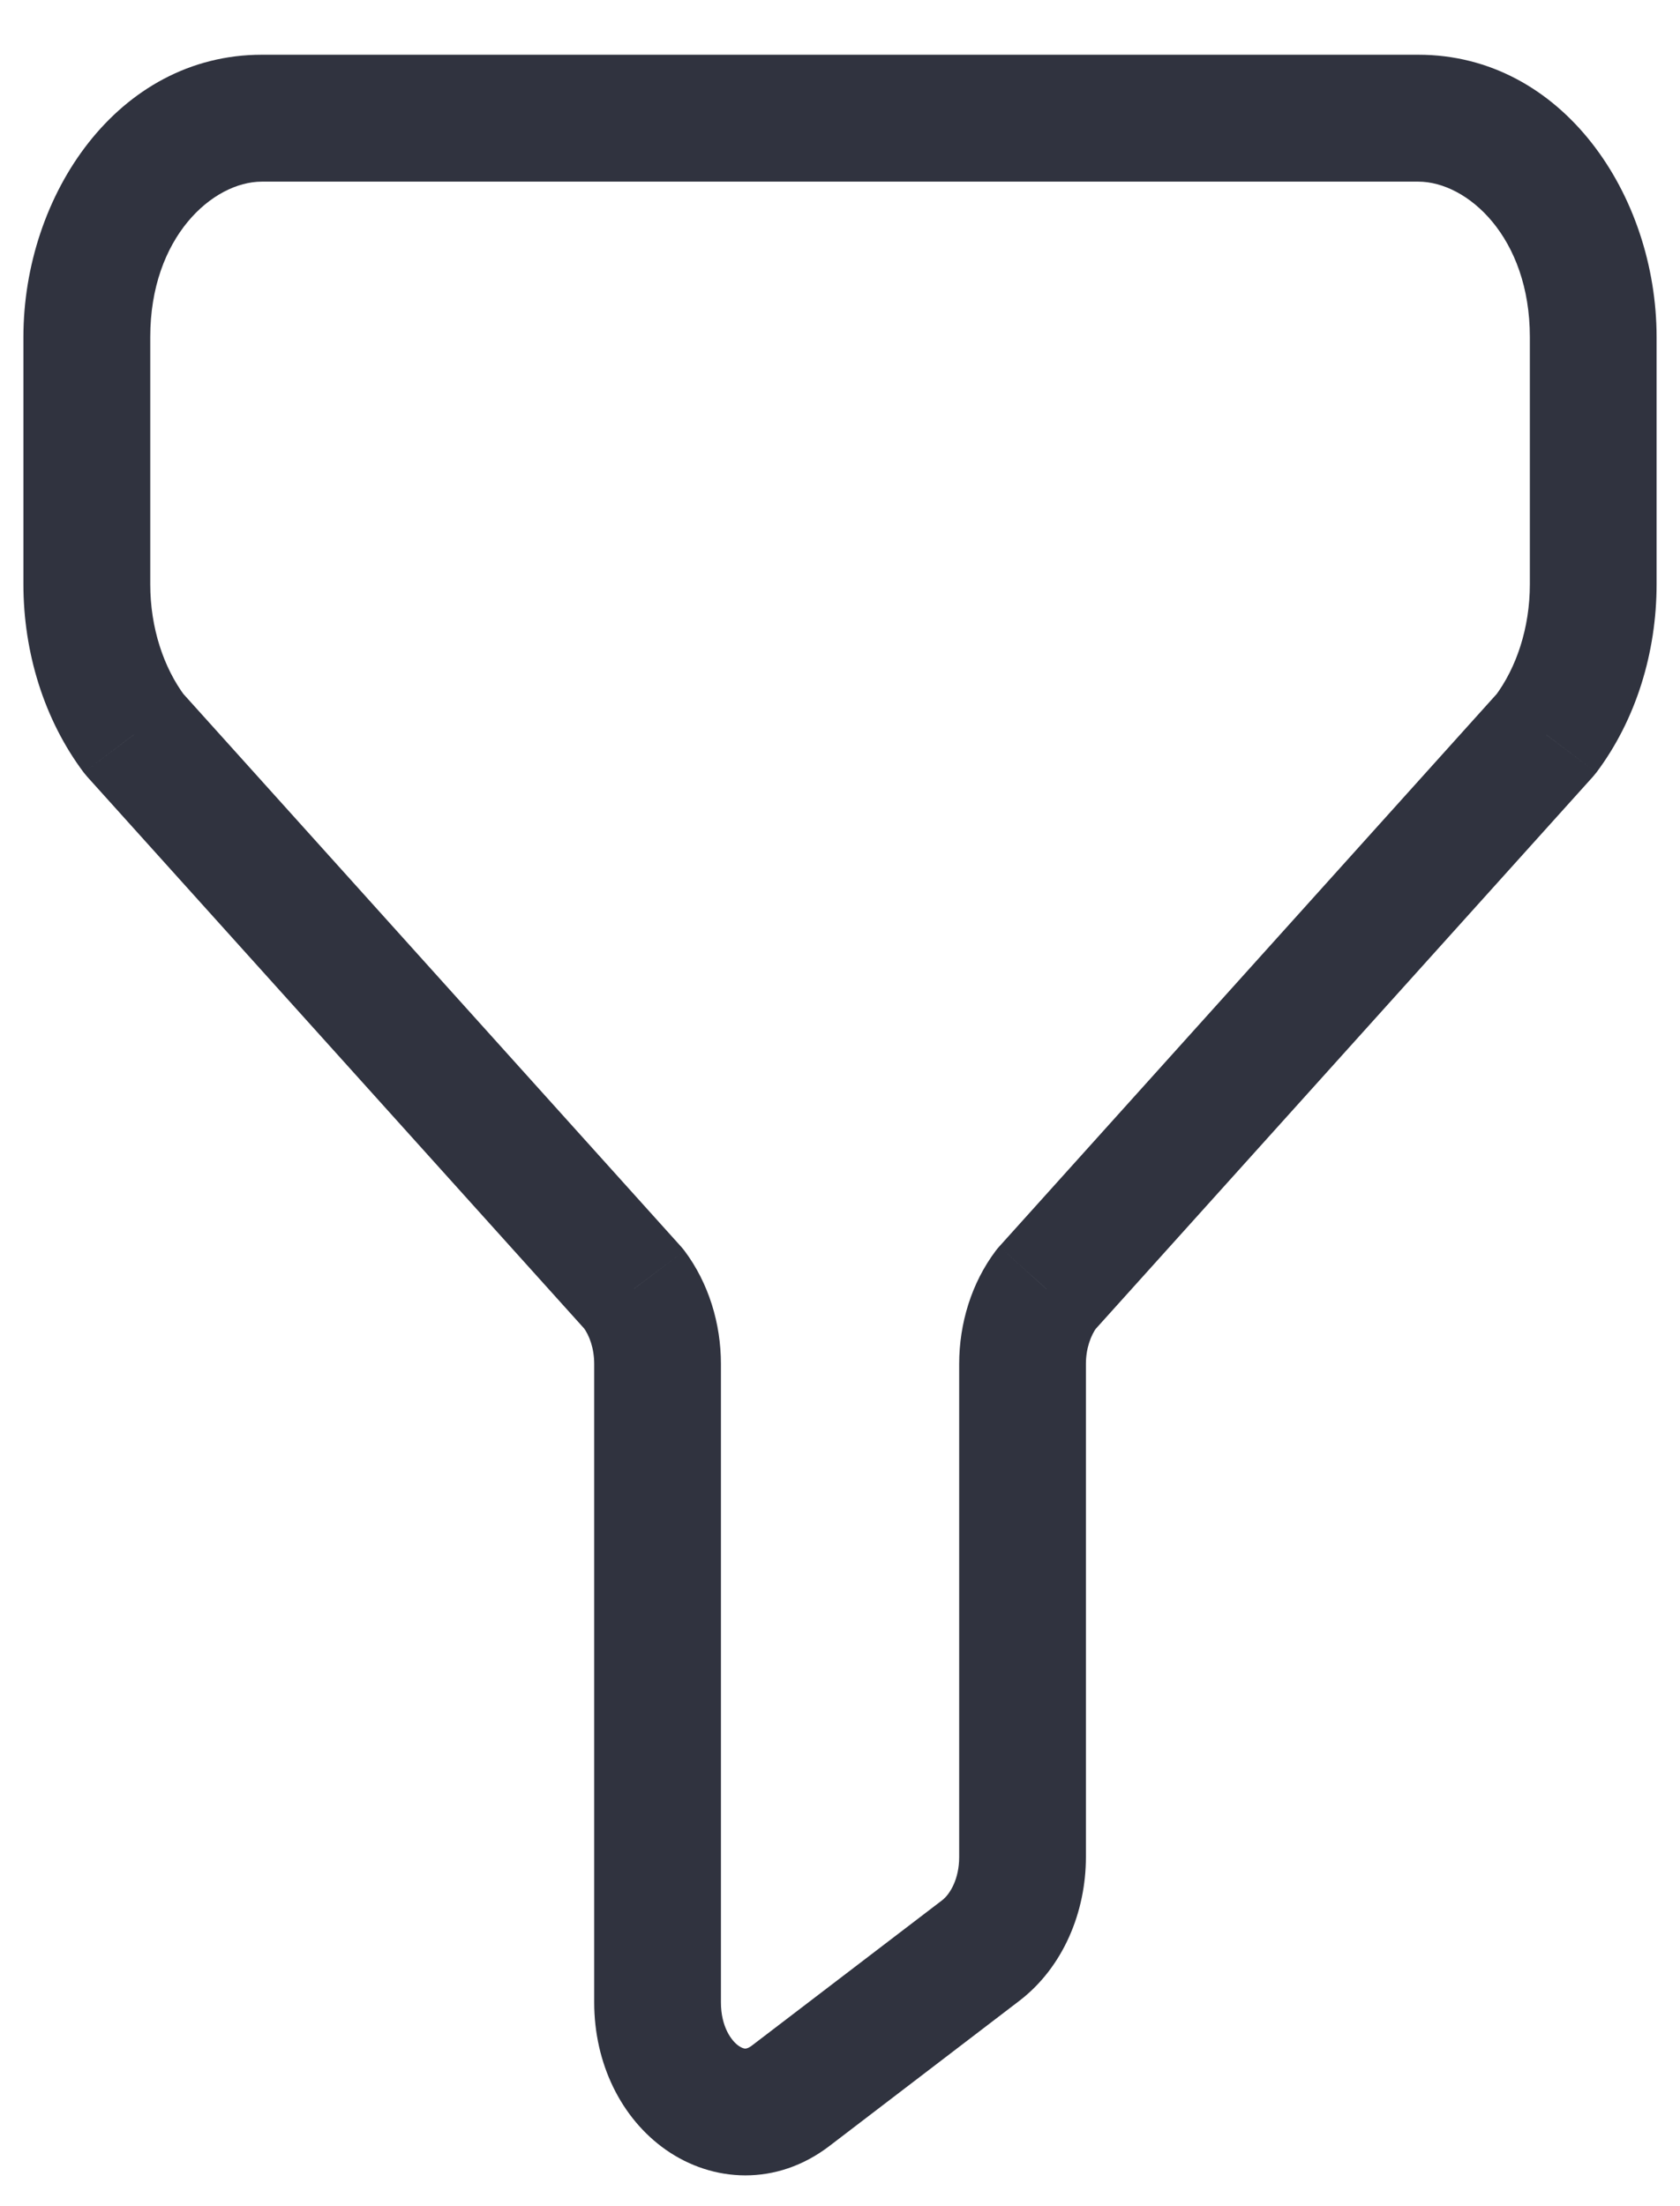 <svg width="16" height="21" viewBox="0 0 16 21" fill="none" xmlns="http://www.w3.org/2000/svg">
<path d="M1.28 6.99L0.797 7.353C0.808 7.367 0.819 7.38 0.831 7.394L1.28 6.99ZM6.036 12.269L6.519 11.906C6.508 11.892 6.497 11.878 6.485 11.865L6.036 12.269ZM7.53 19.949L7.164 19.469H7.164L7.53 19.949ZM9.34 18.567L9.706 19.047L9.34 18.567ZM9.965 12.269L9.517 11.865C9.505 11.878 9.493 11.892 9.483 11.906L9.965 12.269ZM14.721 6.99L15.17 7.394C15.182 7.38 15.193 7.367 15.204 7.353L14.721 6.99ZM13.507 0.521H2.494V1.729H13.507V0.521ZM15.777 5.562V3.208H14.57V5.562H15.777ZM10.414 12.673L15.17 7.394L14.273 6.585L9.517 11.865L10.414 12.673ZM10.342 17.678V12.983H9.135V17.678H10.342ZM7.897 20.429L9.706 19.047L8.973 18.088L7.164 19.469L7.897 20.429ZM5.659 12.983V19.06H6.866V12.983H5.659ZM0.831 7.394L5.588 12.673L6.485 11.865L1.728 6.585L0.831 7.394ZM0.223 3.208V5.562H1.431V3.208H0.223ZM1.762 6.627C1.558 6.355 1.431 5.975 1.431 5.562H0.223C0.223 6.21 0.42 6.851 0.797 7.353L1.762 6.627ZM6.866 12.983C6.866 12.6 6.75 12.214 6.519 11.906L5.554 12.632C5.613 12.71 5.659 12.835 5.659 12.983H6.866ZM7.164 19.469C7.124 19.5 7.102 19.5 7.098 19.5C7.089 19.5 7.068 19.497 7.035 19.474C6.967 19.427 6.866 19.293 6.866 19.06H5.659C5.659 19.64 5.914 20.163 6.341 20.463C6.788 20.776 7.394 20.812 7.897 20.429L7.164 19.469ZM9.135 17.678C9.135 17.888 9.046 18.032 8.973 18.088L9.706 19.047C10.129 18.724 10.342 18.195 10.342 17.678H9.135ZM9.483 11.906C9.251 12.214 9.135 12.6 9.135 12.983H10.342C10.342 12.835 10.389 12.71 10.447 12.632L9.483 11.906ZM14.57 5.562C14.57 5.975 14.443 6.355 14.239 6.627L15.204 7.353C15.581 6.851 15.777 6.21 15.777 5.562H14.57ZM2.494 0.521C1.121 0.521 0.223 1.857 0.223 3.208H1.431C1.431 2.258 2.026 1.729 2.494 1.729V0.521ZM13.507 1.729C13.975 1.729 14.57 2.258 14.57 3.208H15.777C15.777 1.857 14.88 0.521 13.507 0.521V1.729Z" fill="#30333F"/>
</svg>
